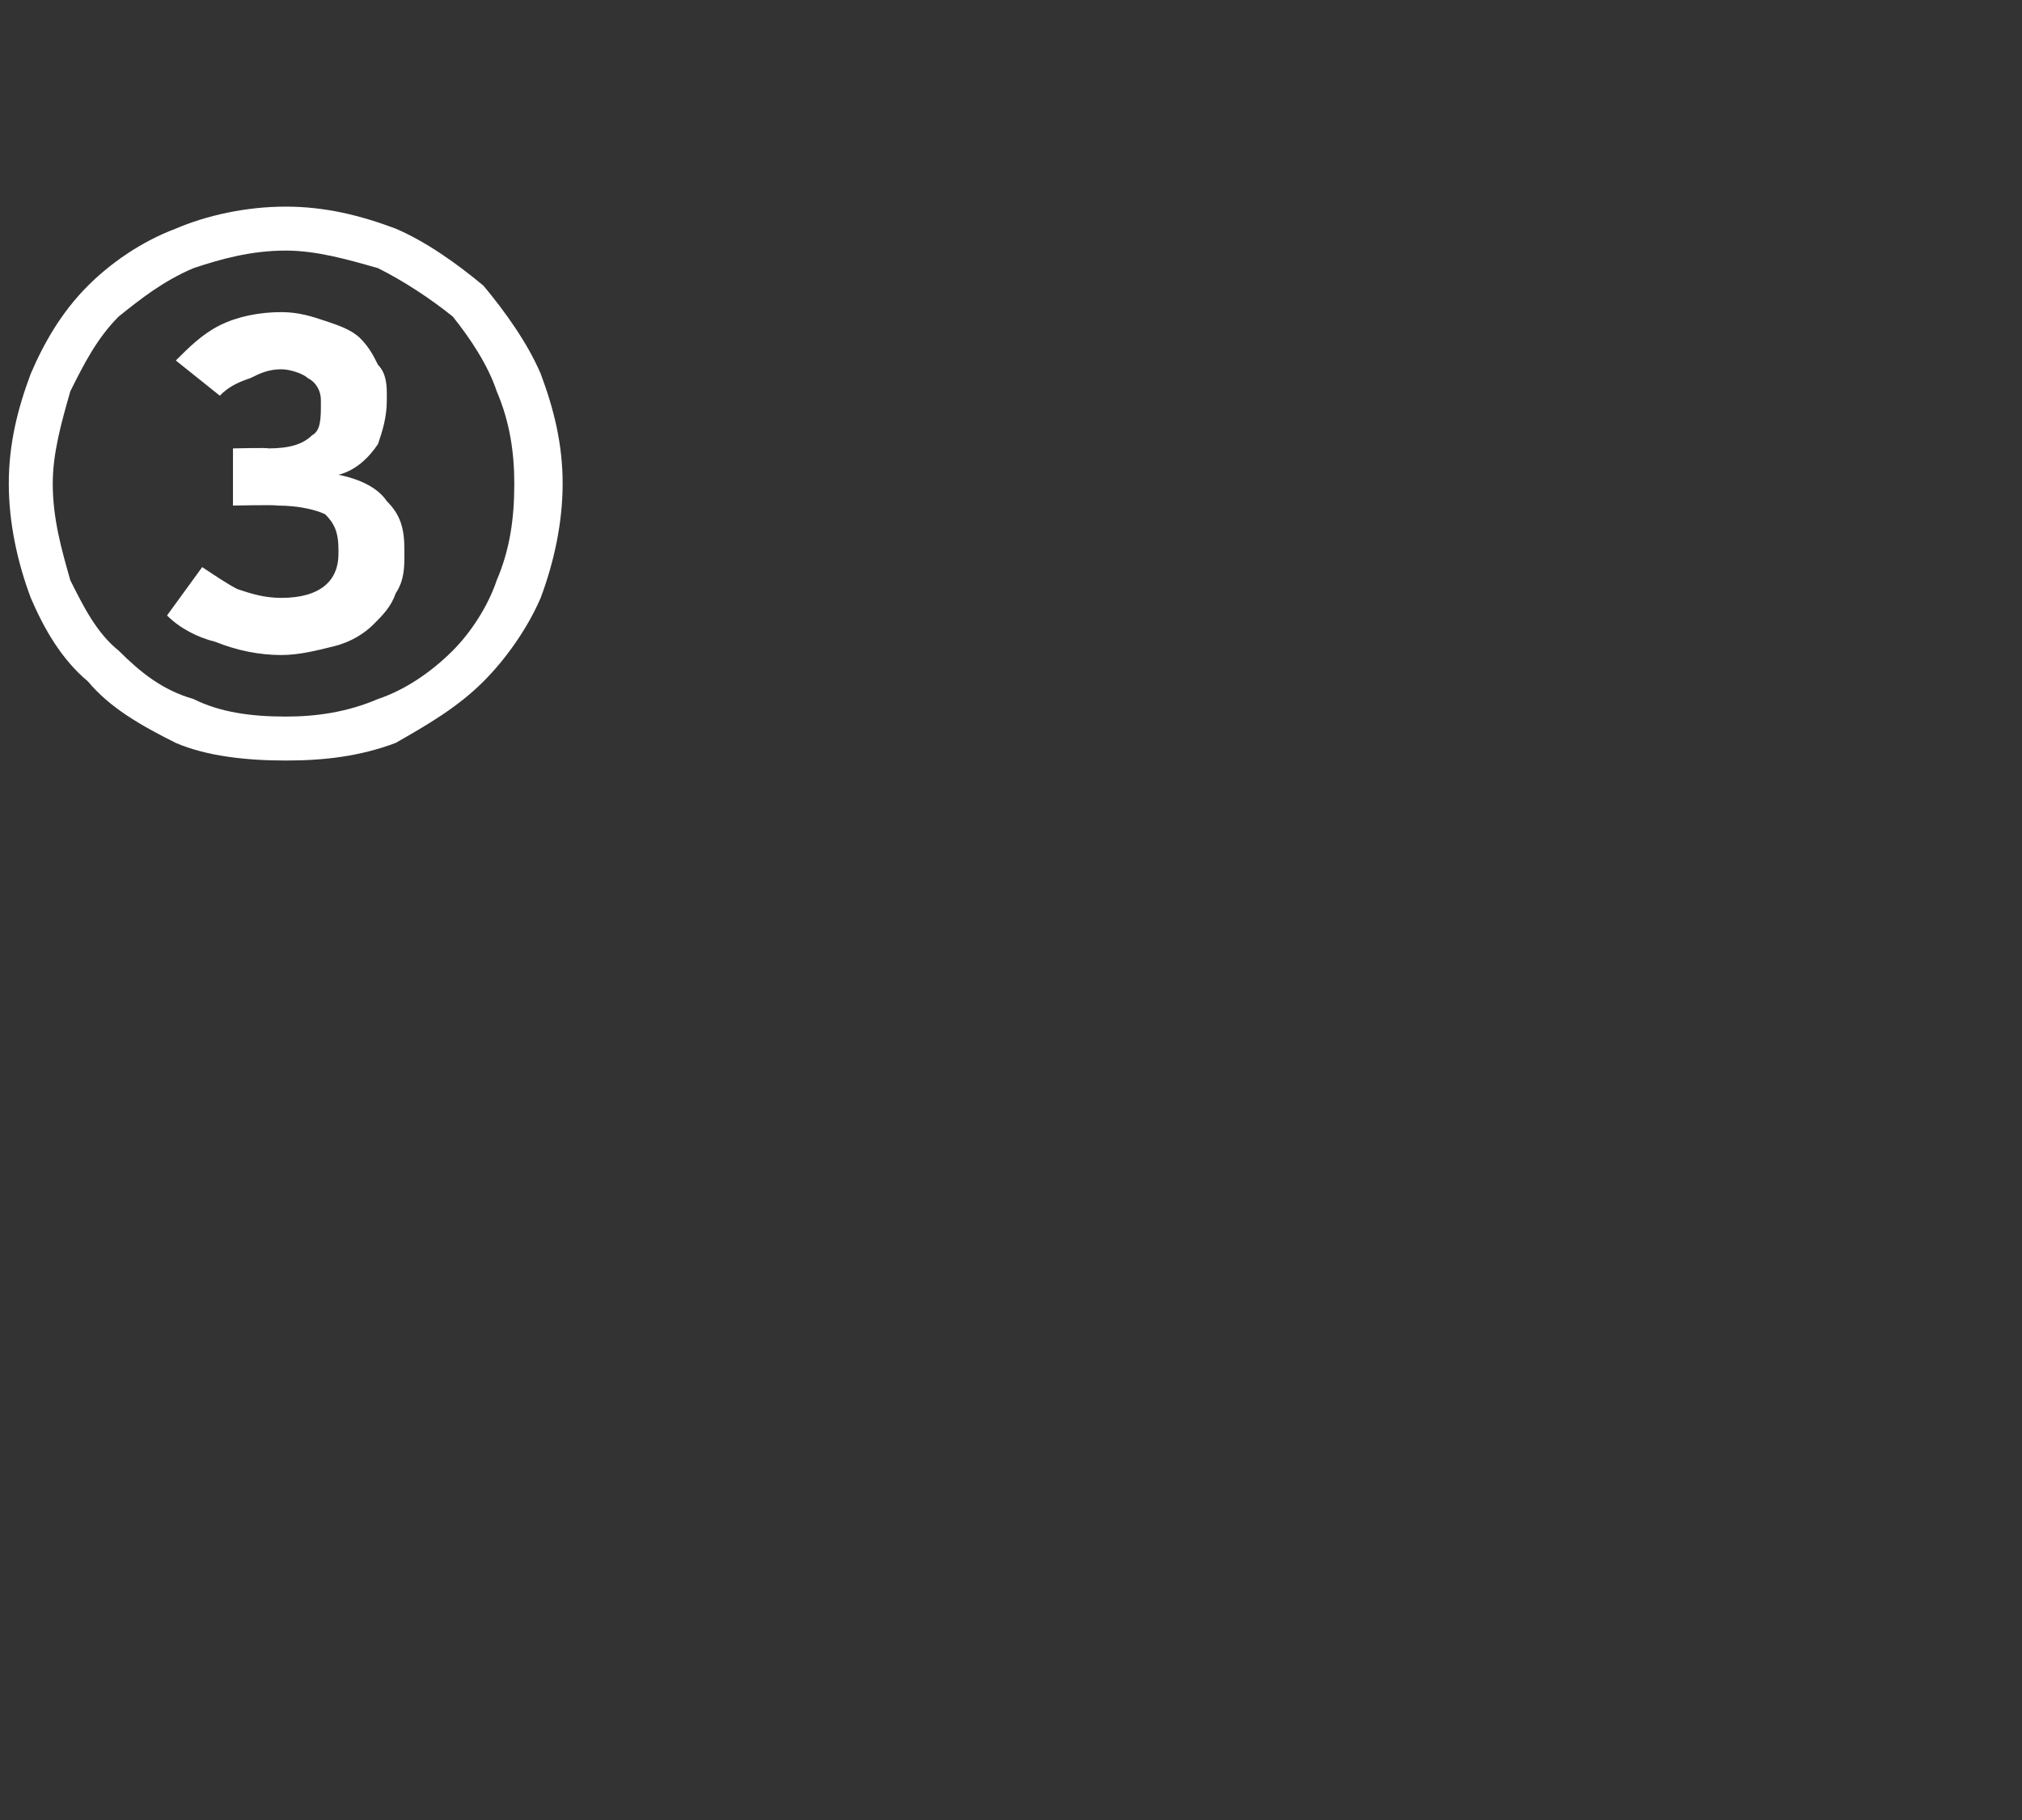 <?xml version="1.0" standalone="no"?>
<!DOCTYPE svg PUBLIC "-//W3C//DTD SVG 1.1//EN" "http://www.w3.org/Graphics/SVG/1.1/DTD/svg11.dtd">
<svg xmlns="http://www.w3.org/2000/svg" version="1.1" width="46px" height="41.4px" viewBox="0 -4 46 41.4" style="top:-4px">
  <rect x="0" y="-4" width="46" height="41.4" fill="#333333" stroke="none"/>
  <desc> </desc>
  <defs/>
  <g id="Polygon24877">
    <path d="M 11.7 7 C 11.7 6.3 11.6 5.6 11.3 4.9 C 11.1 4.3 10.7 3.7 10.3 3.2 C 9.8 2.8 9.2 2.4 8.6 2.1 C 7.9 1.9 7.2 1.7 6.5 1.7 C 5.7 1.7 5 1.9 4.4 2.1 C 3.7 2.4 3.2 2.8 2.7 3.2 C 2.2 3.7 1.9 4.3 1.6 4.9 C 1.4 5.6 1.2 6.3 1.2 7 C 1.2 7.8 1.4 8.5 1.6 9.2 C 1.9 9.8 2.2 10.4 2.7 10.8 C 3.2 11.3 3.7 11.7 4.4 11.9 C 5 12.2 5.7 12.3 6.5 12.3 C 7.2 12.3 7.9 12.2 8.6 11.9 C 9.2 11.7 9.8 11.3 10.3 10.8 C 10.7 10.4 11.1 9.8 11.3 9.2 C 11.6 8.5 11.7 7.8 11.7 7 Z M 12.8 7 C 12.8 7.9 12.6 8.8 12.3 9.6 C 12 10.3 11.5 11 11 11.5 C 10.4 12.1 9.7 12.5 9 12.9 C 8.2 13.2 7.4 13.3 6.5 13.3 C 5.6 13.3 4.7 13.2 4 12.9 C 3.2 12.5 2.5 12.1 2 11.5 C 1.4 11 1 10.3 0.7 9.6 C 0.4 8.8 0.2 7.9 0.2 7 C 0.2 6.1 0.4 5.3 0.7 4.5 C 1 3.8 1.4 3.1 2 2.5 C 2.5 2 3.2 1.5 4 1.2 C 4.7 0.9 5.6 0.7 6.5 0.7 C 7.4 0.7 8.2 0.9 9 1.2 C 9.7 1.5 10.4 2 11 2.5 C 11.5 3.1 12 3.8 12.3 4.5 C 12.6 5.3 12.8 6.1 12.8 7 Z M 4 4.2 C 4.3 3.9 4.6 3.6 5 3.4 C 5.4 3.2 5.9 3.1 6.4 3.1 C 6.8 3.1 7.1 3.2 7.4 3.3 C 7.7 3.4 8 3.5 8.2 3.7 C 8.4 3.9 8.5 4.1 8.6 4.3 C 8.8 4.5 8.8 4.8 8.8 5 C 8.8 5 8.8 5.1 8.8 5.1 C 8.8 5.5 8.7 5.8 8.6 6.1 C 8.4 6.4 8.1 6.7 7.7 6.8 C 8.2 6.9 8.6 7.1 8.8 7.4 C 9.1 7.7 9.2 8 9.2 8.5 C 9.2 8.5 9.2 8.6 9.2 8.6 C 9.2 8.9 9.2 9.2 9 9.5 C 8.9 9.8 8.7 10 8.5 10.2 C 8.3 10.4 8 10.6 7.6 10.7 C 7.2 10.8 6.8 10.9 6.4 10.9 C 5.9 10.9 5.4 10.8 4.9 10.6 C 4.5 10.5 4.1 10.3 3.8 10 C 3.8 10 4.6 8.9 4.6 8.9 C 4.9 9.1 5.2 9.3 5.4 9.4 C 5.7 9.5 6 9.6 6.4 9.6 C 7.3 9.6 7.7 9.2 7.7 8.6 C 7.7 8.6 7.7 8.5 7.7 8.5 C 7.7 8.1 7.6 7.9 7.4 7.7 C 7.2 7.6 6.8 7.5 6.3 7.5 C 6.28 7.48 5.3 7.5 5.3 7.5 L 5.3 6.2 C 5.3 6.2 6.12 6.18 6.1 6.2 C 6.6 6.2 6.9 6.1 7.1 5.9 C 7.3 5.8 7.3 5.5 7.3 5.2 C 7.3 5.2 7.3 5.1 7.3 5.1 C 7.3 4.9 7.2 4.7 7 4.6 C 6.9 4.5 6.6 4.4 6.4 4.4 C 6.1 4.4 5.9 4.5 5.7 4.6 C 5.4 4.7 5.2 4.8 5 5 C 5 5 4 4.2 4 4.2 Z " stroke="none" fill="#fff"/>
  </g>
</svg>